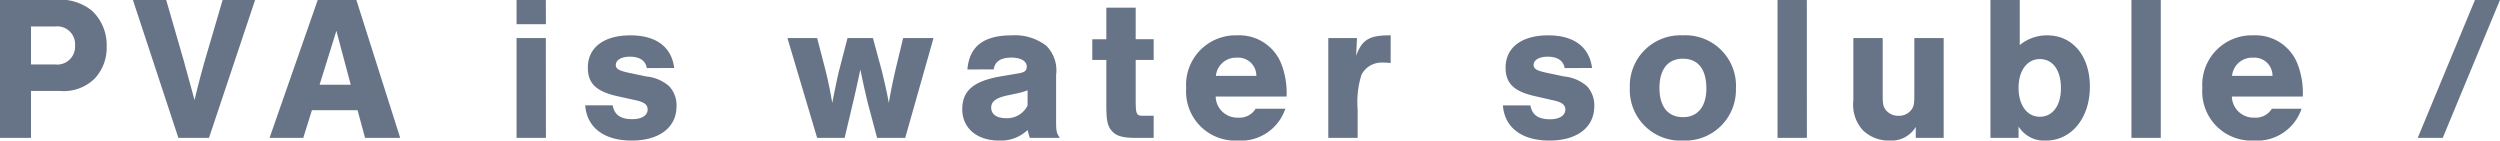 <svg xmlns="http://www.w3.org/2000/svg" width="193.504" height="10.88" viewBox="0 0 193.504 10.88"><path d="M3.536-3.632H5.792A3.4,3.4,0,0,0,8.48-4.608a3.476,3.476,0,0,0,.912-2.464A3.636,3.636,0,0,0,8.24-9.856a3.922,3.922,0,0,0-2.912-.816H1.136V0h2.4Zm0-2.048V-8.624H5.424a1.376,1.376,0,0,1,1.52,1.472A1.383,1.383,0,0,1,5.424-5.68ZM17.312,0,20.88-10.672H18.368L16.944-5.824c-.384,1.392-.464,1.712-.752,2.9l-.32-1.184c-.08-.3-.176-.608-.256-.928-.1-.352-.208-.752-.208-.768L14-10.672H11.424L14.944,0Zm11.5-2.144L29.392,0h2.72L28.72-10.672H25.728L22,0h2.608l.672-2.144Zm-.528-1.968H25.872l1.3-4.176Zm15.1-3.616H41.12V0h2.272Zm0-2.944H41.12V-8.8h2.272Zm9.936,5.264C53.12-7.04,51.92-7.936,49.936-7.936c-2.064,0-3.3.944-3.3,2.5,0,1.232.656,1.856,2.352,2.224L50.4-2.9c.608.144.864.336.864.7,0,.464-.464.752-1.184.752-.912,0-1.392-.336-1.52-1.072H46.432C46.56-.8,47.888.208,50.032.208S53.5-.816,53.5-2.448A2.154,2.154,0,0,0,52.928-4a3.121,3.121,0,0,0-1.76-.752l-1.424-.3c-.72-.16-.944-.3-.944-.592,0-.384.432-.64,1.088-.64.752,0,1.216.3,1.312.88ZM66.512,0l.64-2.7c.16-.672.352-1.52.576-2.592.208,1.008.352,1.664.576,2.592l.72,2.7H71.2l2.192-7.728H71.04L70.432-5.2c-.224.992-.368,1.7-.5,2.5-.112-.64-.256-1.312-.544-2.5L68.7-7.728H66.736L66.08-5.2c-.112.448-.3,1.344-.528,2.5-.1-.64-.336-1.808-.512-2.5l-.656-2.528h-2.3L64.384,0ZM78.048-5.3c.1-.624.544-.912,1.376-.912.736,0,1.184.272,1.184.7,0,.32-.176.448-.688.528l-1.232.208c-2.16.352-3.072,1.1-3.072,2.56S76.752.208,78.464.208a3,3,0,0,0,2.208-.816c.08.288.08.336.176.608h2.32c-.256-.384-.288-.5-.288-1.328V-4.88a2.668,2.668,0,0,0-.768-2.256,3.977,3.977,0,0,0-2.672-.8c-2.176,0-3.28.864-3.424,2.64Zm2.624,2.8a1.774,1.774,0,0,1-1.664.976c-.72,0-1.152-.3-1.152-.816,0-.464.352-.736,1.168-.928l.816-.176a4.471,4.471,0,0,0,.832-.24Zm9.76-5.136H89.04V-10.08H86.768v2.448H85.68v1.6h1.088v3.52c0,1.2.1,1.616.448,2,.336.368.832.512,1.824.512h1.392V-1.712h-.816c-.528,0-.576-.1-.576-1.312V-6.032h1.392ZM100.72-3.2a6.267,6.267,0,0,0-.384-2.464A3.489,3.489,0,0,0,96.9-7.936a3.831,3.831,0,0,0-3.952,4.08A3.8,3.8,0,0,0,96.912.208a3.629,3.629,0,0,0,3.712-2.464h-2.3a1.448,1.448,0,0,1-1.344.688A1.67,1.67,0,0,1,95.232-3.2ZM95.248-4.8A1.561,1.561,0,0,1,96.88-6.208a1.4,1.4,0,0,1,1.5,1.408Zm8.7-2.928V0h2.272V-2.176a7.108,7.108,0,0,1,.3-2.72,1.752,1.752,0,0,1,1.68-.928,3.992,3.992,0,0,1,.576.032V-7.936c-1.648-.016-2.224.336-2.672,1.584l.064-1.376Zm20.416,2.32c-.208-1.632-1.408-2.528-3.392-2.528-2.064,0-3.3.944-3.3,2.5,0,1.232.656,1.856,2.352,2.224l1.408.32c.608.144.864.336.864.7,0,.464-.464.752-1.184.752-.912,0-1.392-.336-1.52-1.072h-2.128c.128,1.712,1.456,2.72,3.6,2.72s3.472-1.024,3.472-2.656A2.154,2.154,0,0,0,123.968-4a3.121,3.121,0,0,0-1.76-.752l-1.424-.3c-.72-.16-.944-.3-.944-.592,0-.384.432-.64,1.088-.64.752,0,1.216.3,1.312.88Zm7.024-2.528a3.915,3.915,0,0,0-4.1,4.064,3.919,3.919,0,0,0,4.1,4.08A3.926,3.926,0,0,0,135.5-3.808,3.909,3.909,0,0,0,131.392-7.936Zm0,1.808c1.184,0,1.824.816,1.824,2.3,0,1.408-.672,2.224-1.808,2.224-1.168,0-1.824-.816-1.824-2.272C129.584-5.312,130.24-6.128,131.392-6.128Zm9.6-4.544H138.72V0h2.272Zm10.592,2.944h-2.272v4.352c0,.768-.032.944-.24,1.216a1.166,1.166,0,0,1-.976.448,1.2,1.2,0,0,1-.992-.448c-.208-.272-.24-.464-.24-1.216V-7.728h-2.272V-2.88a2.925,2.925,0,0,0,.736,2.288,2.877,2.877,0,0,0,2.048.8,2.206,2.206,0,0,0,2.048-1.056V0h2.16ZM155.2,0h2.176V-.88A2.32,2.32,0,0,0,159.488.208c1.984,0,3.408-1.744,3.408-4.176,0-2.368-1.328-3.968-3.3-3.968a3.3,3.3,0,0,0-2.128.752v-3.488H155.2Zm3.824-6.1c1.008,0,1.632.864,1.632,2.256,0,1.344-.64,2.208-1.632,2.208s-1.648-.9-1.648-2.24C157.376-5.2,158.032-6.1,159.024-6.1Zm9.36-4.576h-2.272V0h2.272ZM179.376-3.2a6.268,6.268,0,0,0-.384-2.464,3.489,3.489,0,0,0-3.44-2.272,3.831,3.831,0,0,0-3.952,4.08A3.8,3.8,0,0,0,175.568.208a3.629,3.629,0,0,0,3.712-2.464h-2.3a1.448,1.448,0,0,1-1.344.688A1.67,1.67,0,0,1,173.888-3.2ZM173.9-4.8a1.561,1.561,0,0,1,1.632-1.408,1.4,1.4,0,0,1,1.5,1.408Zm20.736-5.872H192.7L188.272,0h1.936Z" transform="translate(-1.136 10.672)" fill="#677386"/></svg>